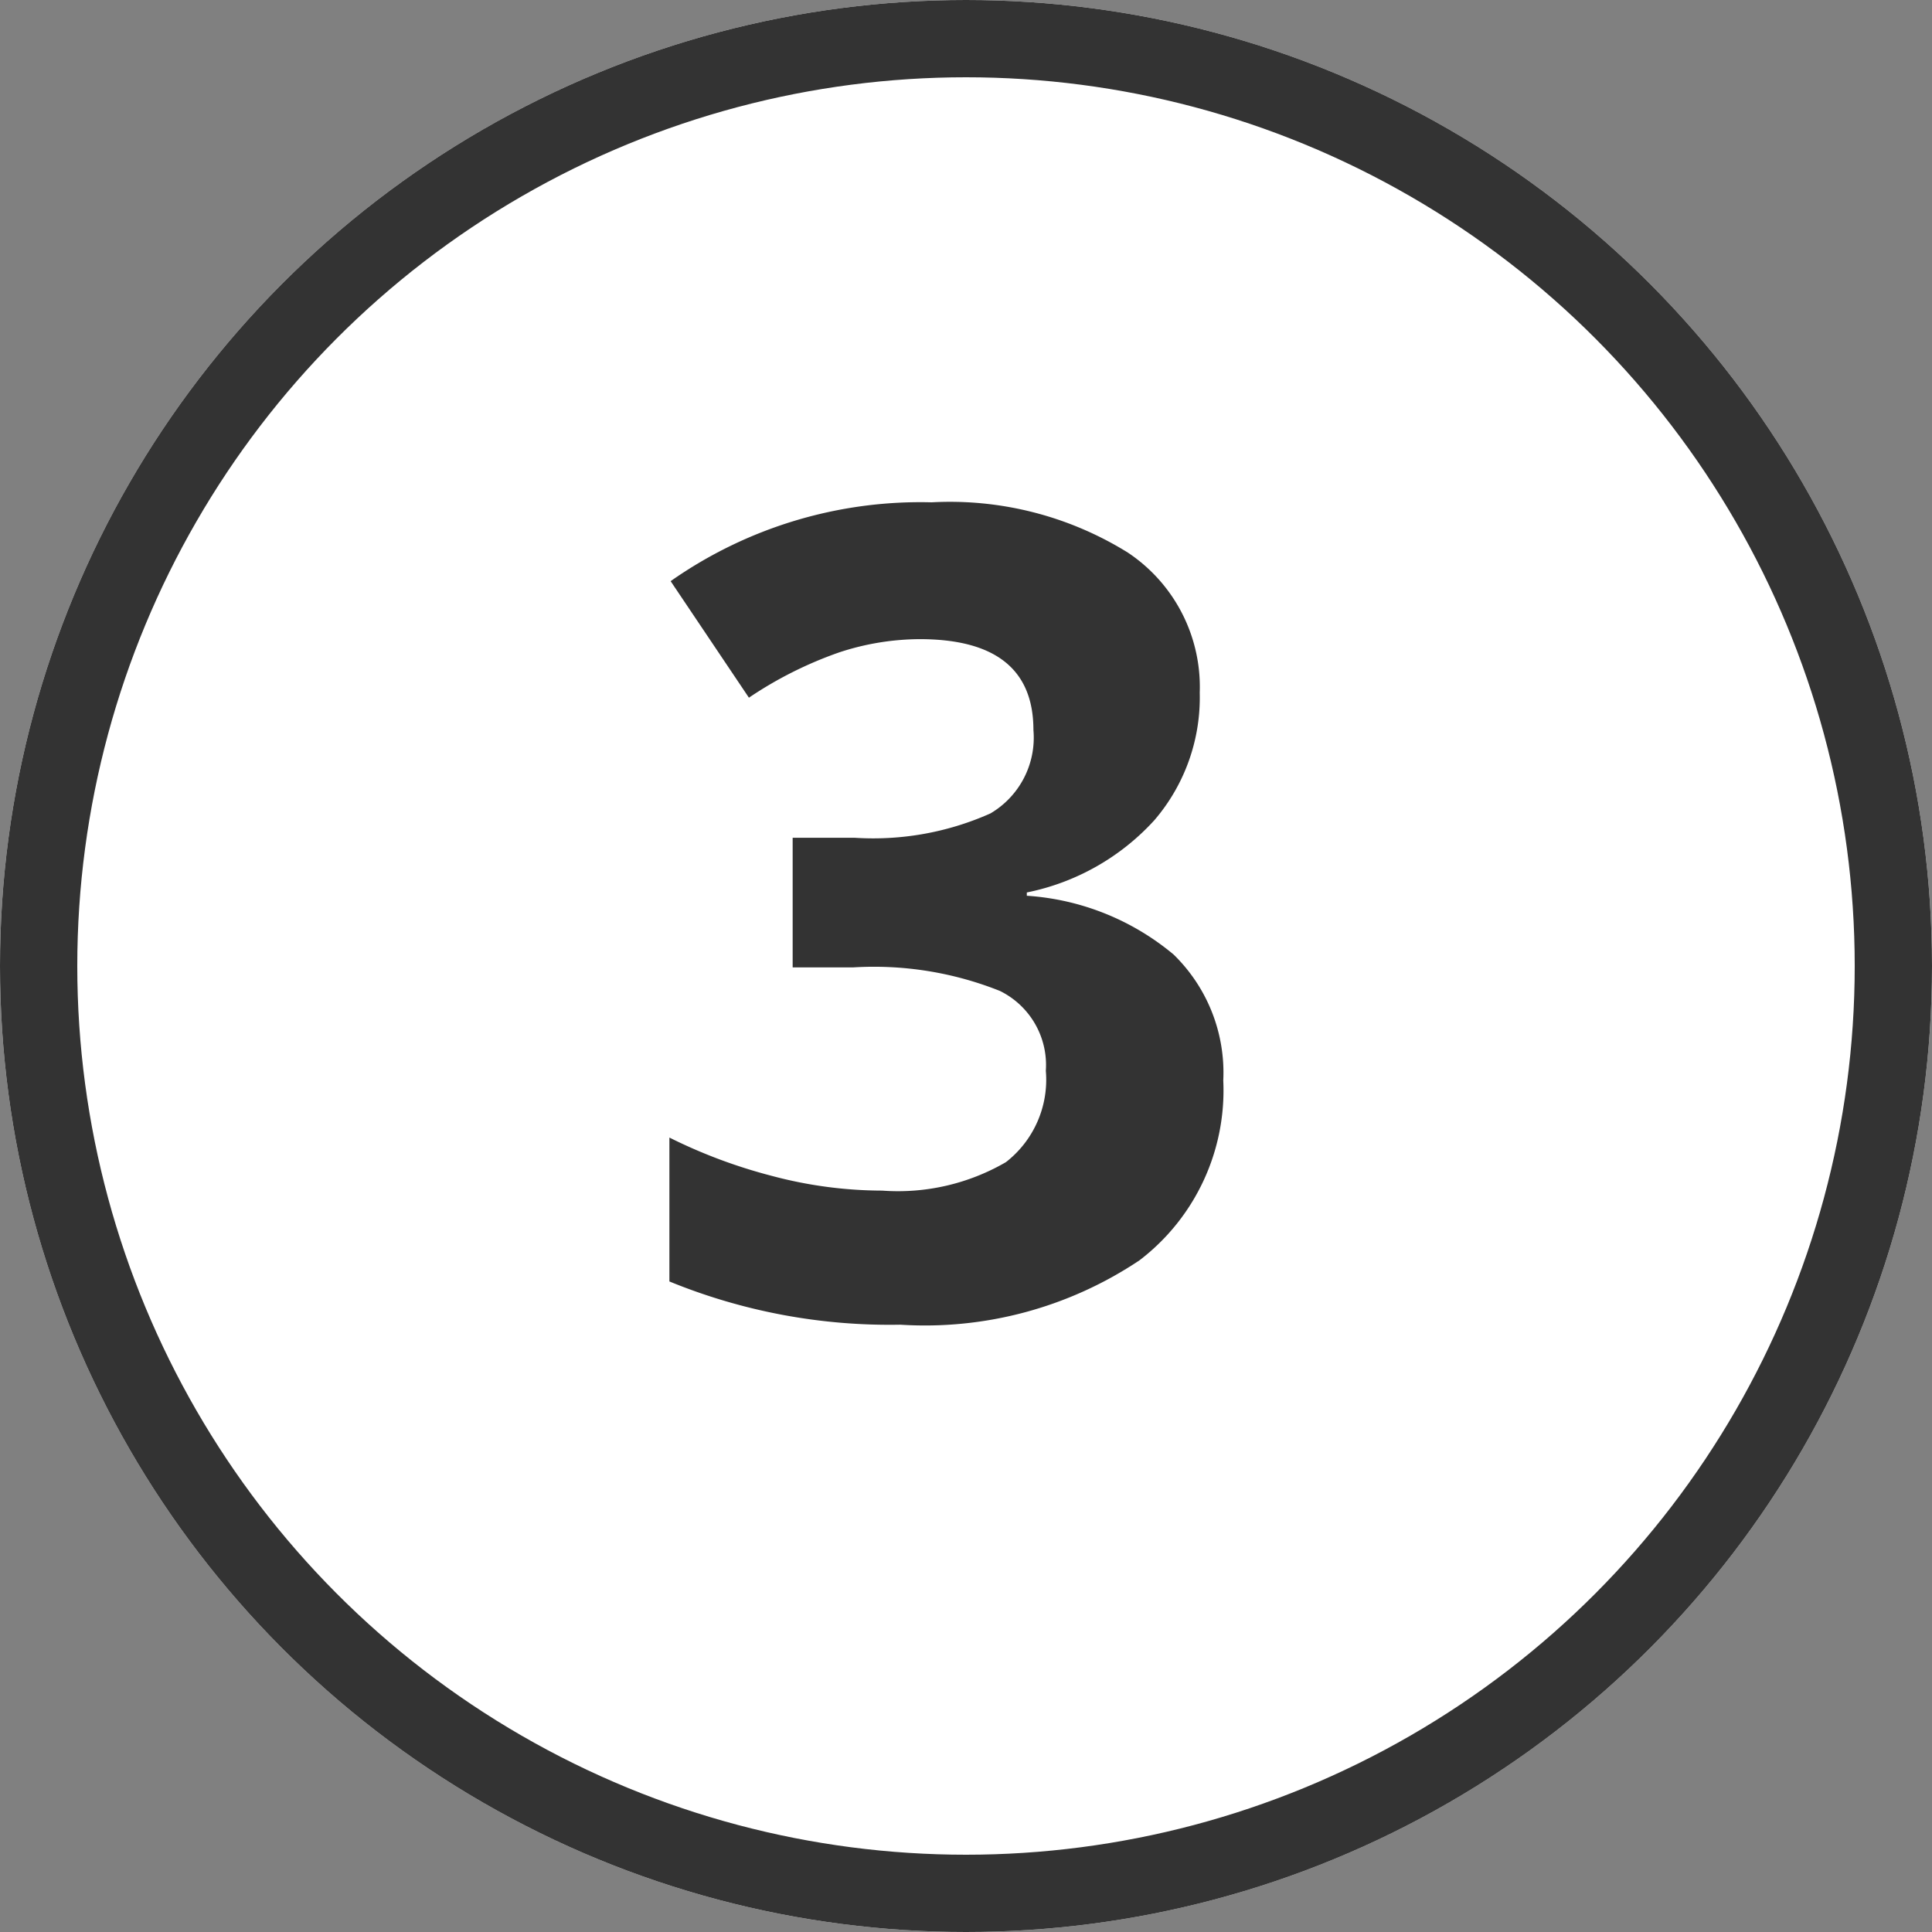 <svg xmlns="http://www.w3.org/2000/svg" width="50" height="50" viewBox="0 0 50 50">
  <rect x="0" y="0" width="50" height="50" fill="#808080" stroke="none"/>
  <g id="Gruppe_1516" data-name="Gruppe 1516" transform="translate(-1025 -3076)">
    <g id="Ellipse_120" data-name="Ellipse 120" transform="translate(1025 3076)" fill="#fff" stroke="#333" stroke-width="2">
      <circle cx="25" cy="25" r="25" stroke="none"/>
      <circle cx="25" cy="25" r="24" fill="none"/>
    </g>
    <path id="Pfad_10017" data-name="Pfad 10017" d="M20.049,14.928a4.872,4.872,0,0,1-1.175,3.3,6.092,6.092,0,0,1-3.3,1.869v.085A6.593,6.593,0,0,1,19.369,21.7a4.264,4.264,0,0,1,1.289,3.264,5.53,5.53,0,0,1-2.167,4.652A9.987,9.987,0,0,1,12.3,31.283a15.025,15.025,0,0,1-5.976-1.119V26.44a13.506,13.506,0,0,0,2.648.991,11.143,11.143,0,0,0,2.86.382,5.562,5.562,0,0,0,3.2-.736,2.7,2.7,0,0,0,1.034-2.365,2.136,2.136,0,0,0-1.189-2.067,8.8,8.8,0,0,0-3.795-.609H9.514V18.681h1.6a7.441,7.441,0,0,0,3.519-.63,2.276,2.276,0,0,0,1.112-2.159q0-2.351-2.945-2.351a6.741,6.741,0,0,0-2.074.34,10.134,10.134,0,0,0-2.344,1.175L6.356,12.04A11.251,11.251,0,0,1,13.111,10a8.721,8.721,0,0,1,5.076,1.3A4.178,4.178,0,0,1,20.049,14.928Z" transform="translate(1036 3079)" fill="#333"/>
  </g>
</svg>
